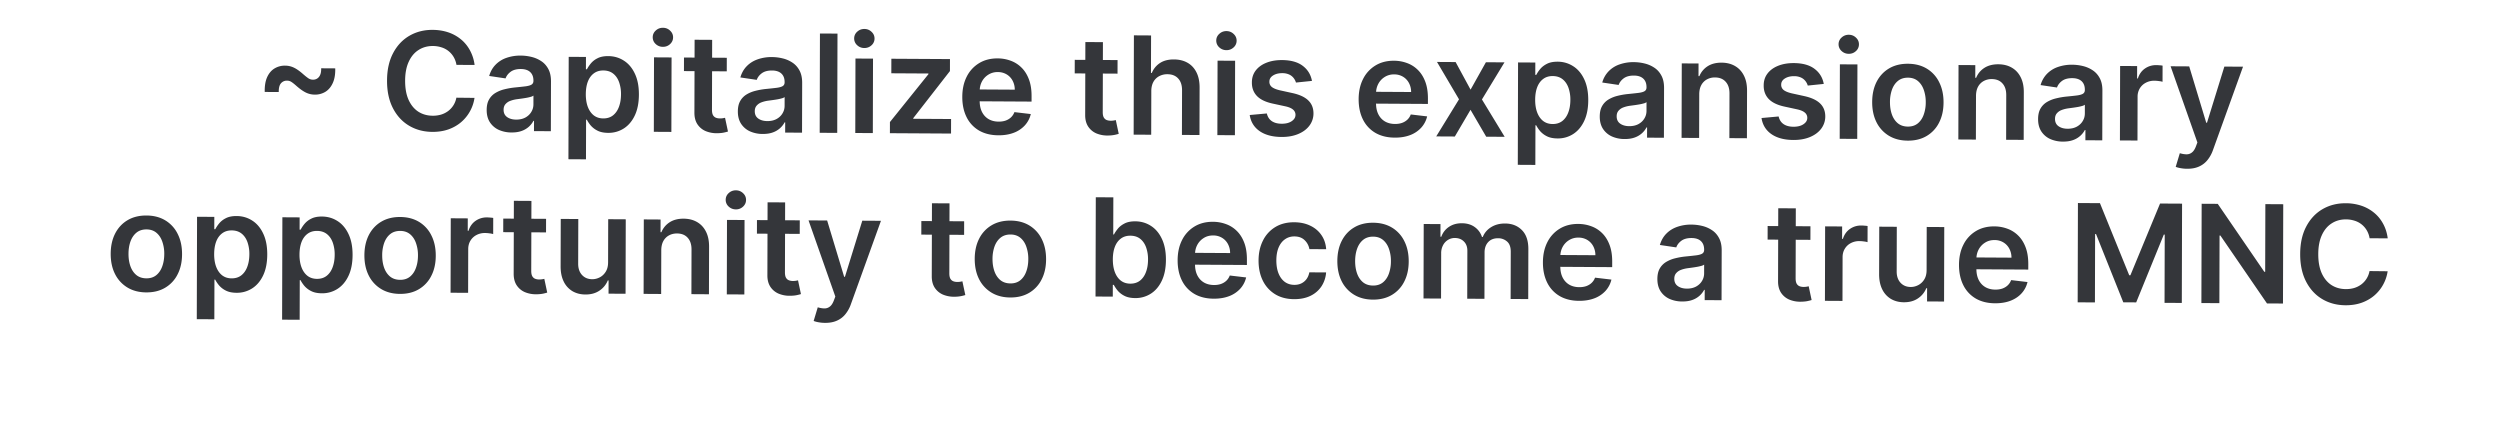 <svg xmlns="http://www.w3.org/2000/svg" width="293" height="50" fill="none"><path fill="#34363A" d="M31.027 10.776c-.017-.69.075-1.262.277-1.72.206-.457.491-.798.855-1.023a2.314 2.314 0 0 1 1.263-.34c.367.003.712.083 1.033.24.322.153.69.415 1.106.785.238.206.435.36.59.464a.951.951 0 0 0 .533.156.853.853 0 0 0 .7-.325c.182-.223.269-.56.258-1.01l1.648.01c.017.685-.079 1.257-.288 1.714-.206.457-.493.8-.861 1.029a2.312 2.312 0 0 1-1.245.333 2.382 2.382 0 0 1-1.056-.245c-.326-.16-.69-.418-1.095-.773-.25-.221-.45-.38-.601-.475a.94.94 0 0 0-.517-.145.888.888 0 0 0-.694.308c-.182.204-.27.546-.264 1.027l-1.642-.01zm24.595-3.162-2.125-.012a2.65 2.65 0 0 0-.333-.928 2.502 2.502 0 0 0-1.434-1.128 3.241 3.241 0 0 0-.994-.154c-.633-.003-1.194.152-1.683.468-.49.311-.873.771-1.151 1.38-.279.604-.419 1.343-.421 2.218-.002.89.134 1.641.409 2.253.279.608.66 1.068 1.144 1.382.488.31 1.046.466 1.675.47a3.38 3.38 0 0 0 .977-.13 2.69 2.69 0 0 0 .825-.41 2.522 2.522 0 0 0 .976-1.574l2.125.023a4.562 4.562 0 0 1-.521 1.554c-.263.483-.607.91-1.032 1.278-.425.365-.922.65-1.49.855-.57.201-1.2.3-1.894.296-1.022-.006-1.934-.248-2.736-.727-.802-.478-1.433-1.165-1.893-2.062-.46-.897-.688-1.97-.684-3.22.003-1.254.239-2.324.707-3.212.468-.891 1.104-1.57 1.909-2.04.804-.468 1.714-.7 2.729-.694.648.004 1.25.098 1.806.283a4.646 4.646 0 0 1 1.486.81c.435.351.792.782 1.07 1.29a4.79 4.79 0 0 1 .553 1.731zm4.33 7.912a3.649 3.649 0 0 1-1.493-.304 2.45 2.45 0 0 1-1.043-.893c-.253-.391-.379-.873-.377-1.445.001-.492.093-.899.276-1.22a2.1 2.1 0 0 1 .746-.768 3.74 3.74 0 0 1 1.064-.432c.398-.1.809-.17 1.233-.214.512-.05.927-.095 1.245-.134.318-.044.55-.11.694-.201.147-.094.222-.24.222-.436v-.034c.001-.428-.125-.76-.378-.997-.253-.236-.618-.356-1.095-.359-.504-.003-.904.105-1.2.323-.292.218-.49.476-.593.775l-1.92-.284c.153-.53.404-.971.754-1.325a3.25 3.25 0 0 1 1.28-.8 4.883 4.883 0 0 1 1.671-.262c.42.002.84.054 1.256.155.416.1.796.266 1.14.495.345.225.62.532.828.92.21.387.315.87.314 1.45l-.015 5.841-1.978-.011.004-1.2h-.069a2.5 2.5 0 0 1-.53.68 2.53 2.53 0 0 1-.848.5c-.337.123-.733.183-1.188.18zm.538-1.508c.413.002.771-.077 1.075-.238.303-.165.537-.383.7-.655.168-.272.252-.569.253-.89l.002-1.029a.963.963 0 0 1-.33.146 4.647 4.647 0 0 1-.511.116c-.19.033-.377.062-.563.088l-.483.065a3.59 3.59 0 0 0-.825.2 1.363 1.363 0 0 0-.574.394c-.14.166-.212.382-.212.647-.001.379.136.665.412.86.276.195.628.293 1.056.296zm6.13 4.644.032-12 2.022.012-.004 1.443.12.001c.106-.212.257-.436.45-.674a2.37 2.37 0 0 1 .786-.614c.33-.173.75-.257 1.262-.254.674.004 1.282.18 1.823.528.544.344.975.852 1.291 1.524.32.669.48 1.488.477 2.458-.003.958-.162 1.771-.478 2.44-.316.669-.746 1.178-1.288 1.527a3.294 3.294 0 0 1-1.843.517c-.5-.003-.914-.088-1.243-.257a2.543 2.543 0 0 1-.794-.607 3.923 3.923 0 0 1-.459-.679h-.085l-.012 4.647-2.057-.012zm2.037-7.624c-.001.564.077 1.059.235 1.484.162.425.394.758.696.998.306.237.677.357 1.113.36.454.002.835-.117 1.143-.358.307-.244.54-.578.696-1.001.16-.427.24-.914.242-1.459a4.156 4.156 0 0 0-.23-1.445c-.153-.42-.384-.752-.69-.992-.306-.24-.688-.362-1.146-.365-.44-.003-.813.11-1.12.34-.308.23-.542.552-.702.967-.156.416-.235.906-.237 1.47zm7.972 4.41.022-8.727 2.057.012-.023 8.727-2.056-.012zm1.06-9.96a1.203 1.203 0 0 1-.84-.328 1.047 1.047 0 0 1-.35-.792c0-.31.118-.573.354-.788.235-.218.516-.326.842-.324.33.002.61.113.84.334.234.217.35.481.35.792-.001.307-.12.57-.355.788-.231.214-.512.32-.841.319zm7.492 1.283-.004 1.591-5.017-.03.004-1.59 5.017.03zm-3.773-2.113 2.057.012-.021 8.193c-.001.277.04.49.123.638a.68.68 0 0 0 .34.297c.14.054.295.081.466.082.128.001.246-.008.352-.026a2.84 2.84 0 0 0 .25-.05l.343 1.61c-.11.037-.268.078-.472.122-.201.045-.448.07-.74.076a3.358 3.358 0 0 1-1.39-.242 2.175 2.175 0 0 1-.981-.812c-.238-.365-.354-.82-.35-1.366l.023-8.534zM89.39 15.7a3.649 3.649 0 0 1-1.493-.305 2.45 2.45 0 0 1-1.043-.892c-.253-.392-.379-.874-.377-1.446.001-.492.093-.899.276-1.22.182-.32.431-.577.746-.768.315-.191.67-.335 1.064-.431.398-.1.809-.172 1.233-.214.512-.05.927-.095 1.245-.135.318-.044.55-.11.694-.2.147-.095.222-.24.222-.437v-.034c.001-.428-.125-.76-.378-.997-.253-.236-.618-.355-1.095-.358-.504-.003-.904.104-1.2.322-.292.218-.49.476-.593.775l-1.92-.284c.153-.53.404-.971.754-1.325.35-.358.776-.624 1.28-.8a4.882 4.882 0 0 1 1.671-.262c.42.002.84.054 1.256.155.416.1.796.266 1.14.495.344.226.62.532.828.92.21.388.315.871.314 1.45l-.015 5.841-1.978-.011.004-1.199h-.069a2.498 2.498 0 0 1-.53.678 2.527 2.527 0 0 1-.848.501c-.337.123-.733.183-1.188.18zm.538-1.509c.413.003.771-.077 1.075-.238.303-.164.537-.383.7-.655.168-.271.252-.568.253-.89l.002-1.029a.966.966 0 0 1-.33.146 4.675 4.675 0 0 1-.511.117c-.19.033-.377.062-.563.087l-.483.065c-.307.04-.582.107-.824.2a1.362 1.362 0 0 0-.575.395c-.14.165-.212.38-.212.646-.001.379.136.665.412.86.276.195.628.294 1.056.296zm8.226-10.253-.03 11.637-2.057-.012.03-11.637 2.057.012zm2.085 11.65.022-8.728 2.057.012-.023 8.727-2.056-.012zm1.06-9.96a1.203 1.203 0 0 1-.84-.33 1.049 1.049 0 0 1-.351-.791 1.03 1.03 0 0 1 .355-.788c.235-.218.516-.326.842-.324.329.001.609.113.84.334.234.217.351.481.35.792a1.04 1.04 0 0 1-.355.788c-.231.214-.512.32-.841.318zm2.998 9.983.003-1.307 4.515-5.615v-.074l-4.352-.026.004-1.704 6.869.04-.003 1.404-4.299 5.52v.074l4.432.026-.005 1.704-7.164-.042zm12.711.245c-.875-.005-1.63-.191-2.266-.558a3.707 3.707 0 0 1-1.456-1.566c-.339-.676-.508-1.47-.505-2.383.002-.898.175-1.685.517-2.361a3.85 3.85 0 0 1 1.448-1.582c.618-.38 1.344-.566 2.177-.562a4.408 4.408 0 0 1 1.522.27c.481.174.904.442 1.271.804.37.362.661.822.871 1.38.211.554.315 1.214.313 1.979l-.001.63-7.154-.041.004-1.387 5.182.03a2.219 2.219 0 0 0-.253-1.052 1.868 1.868 0 0 0-.697-.737 1.97 1.97 0 0 0-1.033-.273 1.997 1.997 0 0 0-1.109.3 2.104 2.104 0 0 0-.747.791 2.275 2.275 0 0 0-.269 1.073l-.004 1.21c-.001.507.091.944.275 1.308.185.361.444.64.777.834.332.192.722.289 1.169.291.3.002.57-.038.813-.12.243-.086.453-.211.632-.377a1.59 1.59 0 0 0 .405-.617l1.92.227a2.986 2.986 0 0 1-.697 1.326 3.366 3.366 0 0 1-1.298.867c-.527.202-1.129.3-1.807.296zm13.97-8.815-.004 1.59-5.017-.029.004-1.59 5.017.029zm-3.773-2.113 2.057.012-.021 8.193c-.001.277.04.489.123.637.087.145.2.244.34.298.14.053.295.08.466.082a2 2 0 0 0 .352-.027 2.51 2.51 0 0 0 .25-.05l.343 1.61c-.11.038-.268.079-.472.123a3.85 3.85 0 0 1-.739.075 3.365 3.365 0 0 1-1.392-.24 2.174 2.174 0 0 1-.98-.813c-.238-.366-.354-.82-.349-1.366l.022-8.534zm7.728 5.75-.013 5.113-2.057-.012.03-11.636 2.012.012-.012 4.392h.103a2.51 2.51 0 0 1 .951-1.159c.433-.285.983-.426 1.649-.422.606.004 1.134.134 1.584.39.451.257.798.63 1.043 1.12.249.49.372 1.087.37 1.792l-.014 5.557-2.057-.012.014-5.239c.001-.587-.149-1.044-.451-1.372-.299-.331-.719-.499-1.26-.502a1.98 1.98 0 0 0-.978.233 1.655 1.655 0 0 0-.672.672c-.16.295-.241.652-.242 1.073zm7.742 5.16.023-8.728 2.057.012-.023 8.727-2.057-.012zm1.06-9.96a1.206 1.206 0 0 1-.84-.33 1.048 1.048 0 0 1-.35-.791c.001-.311.119-.574.355-.788.235-.218.516-.327.841-.325.33.002.61.114.84.335.235.217.351.481.351.792a1.04 1.04 0 0 1-.355.787 1.185 1.185 0 0 1-.842.32zm10.027 3.604-1.876.193a1.522 1.522 0 0 0-.277-.535 1.383 1.383 0 0 0-.522-.407 1.905 1.905 0 0 0-.806-.158c-.428-.003-.788.088-1.08.272-.289.184-.431.424-.428.72a.755.755 0 0 0 .276.62c.193.16.511.293.954.398l1.488.327c.825.182 1.438.468 1.838.857.405.389.608.896.61 1.52a2.36 2.36 0 0 1-.487 1.452c-.315.415-.754.738-1.315.97-.561.232-1.205.345-1.932.34-1.069-.005-1.928-.234-2.578-.685-.651-.454-1.037-1.084-1.16-1.887l2.006-.182c.09.395.282.693.577.896.295.202.679.305 1.153.308.489.003.881-.095 1.177-.294.3-.2.45-.447.451-.742a.78.78 0 0 0-.289-.621c-.188-.164-.484-.291-.885-.38l-1.488-.322c-.836-.179-1.455-.476-1.855-.891-.401-.42-.598-.947-.593-1.583-.002-.538.145-1.003.441-1.396.301-.395.716-.7 1.247-.913.535-.216 1.151-.322 1.848-.318 1.022.006 1.827.228 2.413.667.589.44.953 1.03 1.092 1.774zm9.698 6.648c-.875-.005-1.63-.191-2.266-.559a3.715 3.715 0 0 1-1.456-1.565c-.339-.677-.507-1.471-.505-2.384.003-.898.175-1.685.518-2.36a3.847 3.847 0 0 1 1.447-1.583c.618-.379 1.344-.566 2.178-.561a4.417 4.417 0 0 1 1.522.27c.48.174.904.441 1.27.803.371.362.661.822.872 1.38.21.555.315 1.214.313 1.98l-.002.63-7.153-.042.003-1.386 5.182.03a2.218 2.218 0 0 0-.253-1.052 1.868 1.868 0 0 0-.697-.738 1.968 1.968 0 0 0-1.033-.273 1.999 1.999 0 0 0-1.109.3 2.101 2.101 0 0 0-.746.792 2.287 2.287 0 0 0-.27 1.072l-.003 1.21c-.002.508.09.944.275 1.309.184.36.443.639.776.834.333.191.723.288 1.17.29.299.003.57-.037.812-.12a1.79 1.79 0 0 0 .632-.376c.179-.166.314-.372.405-.617l1.92.227a2.987 2.987 0 0 1-.697 1.325 3.36 3.36 0 0 1-1.297.868c-.527.201-1.13.3-1.808.296zm7.138-8.856 1.753 3.232 1.798-3.211 2.176.013-2.642 4.348 2.665 4.38-2.165-.014-1.838-3.152-1.838 3.13-2.182-.012 2.671-4.348-2.58-4.379 2.182.013zm7.287 12.043.031-12 2.023.012-.004 1.443h.12a3.72 3.72 0 0 1 .45-.673c.194-.24.456-.446.786-.614.33-.173.75-.257 1.262-.254a3.33 3.33 0 0 1 1.822.528c.545.344.975.852 1.292 1.524.32.669.479 1.488.476 2.458-.002.958-.162 1.771-.478 2.44-.316.669-.745 1.178-1.288 1.527a3.29 3.29 0 0 1-1.842.517c-.5-.003-.915-.089-1.244-.257a2.554 2.554 0 0 1-.794-.607 3.914 3.914 0 0 1-.458-.679h-.085l-.012 4.647-2.057-.012zm2.037-7.624c-.002.564.077 1.059.235 1.484.161.425.393.758.696.998.306.237.677.357 1.113.36.454.002.835-.117 1.143-.358.307-.244.539-.578.695-1.001.161-.427.241-.914.243-1.46a4.176 4.176 0 0 0-.229-1.444c-.155-.421-.385-.752-.691-.992-.306-.24-.688-.362-1.147-.365-.439-.003-.813.11-1.12.34-.307.23-.541.552-.701.967-.157.416-.236.906-.237 1.47zm10.482 4.601a3.644 3.644 0 0 1-1.493-.304 2.454 2.454 0 0 1-1.044-.893c-.252-.391-.378-.873-.376-1.445.001-.492.093-.9.276-1.22.182-.32.431-.577.746-.768a3.74 3.74 0 0 1 1.063-.432c.398-.1.81-.171 1.234-.214.511-.05.926-.095 1.245-.135.318-.043.549-.11.693-.2.148-.094.223-.24.223-.436v-.034c.001-.428-.125-.76-.378-.997-.253-.236-.618-.356-1.096-.359-.503-.003-.903.105-1.199.323-.292.218-.49.476-.593.775l-1.92-.284a3.05 3.05 0 0 1 .754-1.325 3.245 3.245 0 0 1 1.28-.8 4.88 4.88 0 0 1 1.671-.263c.421.003.839.055 1.255.156.417.1.797.266 1.141.495.344.225.62.532.827.92.211.387.316.87.315 1.45l-.016 5.841-1.977-.011.003-1.2h-.068a2.483 2.483 0 0 1-.53.679 2.532 2.532 0 0 1-.848.5c-.337.124-.733.184-1.188.181zm.538-1.508c.413.002.771-.077 1.075-.238.303-.165.537-.383.7-.655.168-.272.252-.569.253-.89l.002-1.029a.956.956 0 0 1-.33.146 4.652 4.652 0 0 1-.511.116c-.19.033-.377.062-.563.088l-.483.065c-.307.04-.582.107-.825.2a1.36 1.36 0 0 0-.574.394c-.141.166-.212.381-.212.647-.001.378.136.665.412.86.276.195.628.293 1.056.296zm8.209-3.73-.014 5.113-2.056-.012.022-8.727 1.966.012-.004 1.483h.103c.202-.487.523-.874.963-1.159.444-.285.992-.426 1.643-.422.602.003 1.127.135 1.573.396.45.26.798.635 1.042 1.125.249.49.371 1.084.365 1.78l-.014 5.557-2.057-.012.013-5.238c.002-.584-.148-1.041-.45-1.372-.299-.332-.713-.499-1.243-.502a1.905 1.905 0 0 0-.961.233 1.64 1.64 0 0 0-.655.672c-.157.295-.235.652-.236 1.073zm14.594-1.221-1.876.193a1.506 1.506 0 0 0-.277-.535 1.387 1.387 0 0 0-.521-.407 1.913 1.913 0 0 0-.807-.158c-.428-.003-.788.088-1.08.272-.288.184-.431.424-.428.72a.759.759 0 0 0 .277.62c.193.16.51.293.953.398l1.488.327c.825.183 1.438.468 1.839.857.404.389.607.896.609 1.52a2.366 2.366 0 0 1-.486 1.453c-.316.414-.754.737-1.315.969-.562.232-1.206.345-1.933.34-1.068-.005-1.928-.234-2.578-.685-.65-.454-1.037-1.083-1.16-1.887l2.006-.182c.09.395.283.693.578.896.295.202.679.305 1.152.308.489.003.881-.095 1.177-.294.3-.2.45-.447.451-.742a.776.776 0 0 0-.288-.621c-.189-.164-.484-.29-.886-.38l-1.487-.322c-.837-.179-1.456-.476-1.856-.891-.4-.42-.598-.947-.592-1.583-.003-.538.144-1.003.441-1.395.3-.396.716-.7 1.246-.914.535-.216 1.151-.322 1.848-.318 1.023.006 1.827.228 2.413.667.59.44.954 1.03 1.092 1.774zm1.867 6.431.022-8.727 2.057.012-.023 8.728-2.056-.013zm1.06-9.96a1.203 1.203 0 0 1-.84-.328 1.049 1.049 0 0 1-.351-.792 1.03 1.03 0 0 1 .355-.788c.235-.218.516-.326.842-.324.329.002.609.113.84.334.234.217.351.481.35.792a1.04 1.04 0 0 1-.355.788c-.231.214-.512.32-.841.319zm6.918 10.178c-.853-.005-1.591-.197-2.215-.576a3.838 3.838 0 0 1-1.45-1.582c-.339-.676-.508-1.465-.505-2.367.002-.901.175-1.69.517-2.366.347-.676.833-1.2 1.459-1.571.626-.371 1.365-.555 2.217-.55.852.005 1.591.197 2.215.576a3.79 3.79 0 0 1 1.444 1.588c.343.68.514 1.47.511 2.373-.002.901-.177 1.688-.523 2.36a3.767 3.767 0 0 1-1.453 1.565c-.626.372-1.365.555-2.217.55zm.015-1.648c.462.003.849-.122 1.16-.374.312-.255.544-.599.696-1.03a4.21 4.21 0 0 0 .237-1.441 4.279 4.279 0 0 0-.229-1.45c-.151-.437-.381-.785-.691-1.045-.31-.259-.696-.39-1.158-.393-.473-.003-.867.124-1.182.38-.312.255-.546.6-.702 1.035a4.33 4.33 0 0 0-.231 1.448c-.002.53.073 1.012.223 1.444.155.433.387.78.697 1.038.313.256.707.385 1.18.388zm7.983-3.59-.014 5.114-2.056-.012.022-8.727 1.966.012-.004 1.483h.103c.202-.487.523-.874.963-1.159.444-.285.992-.426 1.643-.422.602.003 1.127.135 1.573.396.45.26.797.635 1.042 1.125.249.49.371 1.084.365 1.78l-.014 5.557-2.057-.012.013-5.238c.002-.584-.148-1.041-.451-1.372-.298-.332-.712-.499-1.243-.502a1.904 1.904 0 0 0-.96.233 1.649 1.649 0 0 0-.656.672c-.156.295-.234.652-.235 1.073zm10.19 5.35a3.644 3.644 0 0 1-1.493-.304 2.445 2.445 0 0 1-1.043-.892c-.253-.392-.379-.874-.377-1.446.001-.492.093-.899.276-1.22.182-.32.431-.577.746-.768a3.735 3.735 0 0 1 1.064-.431c.398-.1.809-.172 1.233-.215.512-.05.926-.094 1.245-.134.318-.044.549-.11.693-.2.148-.095.223-.24.223-.437v-.034c.001-.428-.125-.76-.378-.997-.253-.236-.618-.355-1.095-.358-.504-.003-.904.104-1.2.322-.292.218-.49.477-.593.775l-1.92-.284a3.05 3.05 0 0 1 .754-1.325 3.245 3.245 0 0 1 1.28-.8 4.88 4.88 0 0 1 1.671-.262c.421.002.839.054 1.256.155.416.1.796.266 1.14.495.344.226.62.532.827.92.212.388.316.871.315 1.45l-.015 5.842-1.978-.012.003-1.199h-.068a2.484 2.484 0 0 1-.53.678 2.534 2.534 0 0 1-.848.501c-.337.123-.733.183-1.188.18zm.538-1.508c.413.003.771-.076 1.075-.238.303-.165.537-.383.7-.655.168-.271.252-.568.253-.89l.002-1.029a.952.952 0 0 1-.33.146 4.63 4.63 0 0 1-.511.117c-.19.033-.377.062-.563.087l-.483.065c-.307.04-.582.107-.824.2a1.357 1.357 0 0 0-.575.395c-.141.165-.212.38-.212.646-.001.379.136.666.412.86.276.195.628.294 1.056.296zm6.139 1.372.023-8.728 1.994.012-.004 1.455h.091c.16-.503.434-.89.821-1.16.391-.274.836-.41 1.336-.407.114.001.241.008.381.02.144.008.263.022.358.042l-.005 1.892a2.161 2.161 0 0 0-.415-.082 3.809 3.809 0 0 0-.539-.043 2.074 2.074 0 0 0-1.012.238c-.296.157-.53.378-.701.66a1.876 1.876 0 0 0-.258.982l-.013 5.13-2.057-.011zm7.879 3.319a4.165 4.165 0 0 1-.778-.073 2.896 2.896 0 0 1-.563-.15l.482-1.6c.299.088.566.132.801.13a.98.98 0 0 0 .62-.219c.182-.139.336-.373.462-.701l.177-.471-3.141-8.928 2.181.013 1.995 6.603h.09l2.035-6.579 2.187.013-3.52 9.764a3.897 3.897 0 0 1-.651 1.183c-.269.332-.6.584-.99.756-.387.176-.849.262-1.387.259zm-239.19 14.49c-.852-.005-1.59-.197-2.214-.576a3.838 3.838 0 0 1-1.45-1.582c-.34-.676-.508-1.465-.506-2.367.002-.901.175-1.69.518-2.366.346-.676.832-1.2 1.458-1.571s1.365-.554 2.218-.55c.852.005 1.59.197 2.214.576a3.792 3.792 0 0 1 1.445 1.588c.343.68.513 1.471.51 2.373-.002.901-.176 1.688-.523 2.36a3.764 3.764 0 0 1-1.453 1.565c-.626.372-1.365.555-2.217.55zm.016-1.648c.462.003.849-.122 1.16-.374.311-.255.543-.599.696-1.03.156-.43.235-.911.236-1.441a4.267 4.267 0 0 0-.229-1.45c-.15-.437-.38-.785-.69-1.045-.31-.259-.696-.39-1.158-.393-.474-.003-.868.124-1.183.38-.311.255-.545.6-.702 1.035-.152.431-.23.914-.23 1.448-.002.53.072 1.012.223 1.444.154.433.386.78.696 1.038.314.256.707.385 1.18.388zm5.903 4.785.032-12 2.023.012-.004 1.443h.119a3.9 3.9 0 0 1 .45-.673 2.37 2.37 0 0 1 .786-.614c.33-.173.751-.257 1.262-.254.675.004 1.282.18 1.823.527.544.345.975.853 1.291 1.525.32.669.48 1.488.477 2.457-.003.959-.162 1.772-.478 2.44-.316.67-.746 1.178-1.288 1.527a3.294 3.294 0 0 1-1.843.518c-.5-.003-.914-.089-1.243-.257a2.543 2.543 0 0 1-.794-.607 3.918 3.918 0 0 1-.458-.68h-.086l-.012 4.648-2.057-.012zm2.037-7.624c-.001.564.077 1.059.235 1.484.162.425.394.758.696.998.307.237.678.357 1.113.36.455.002.836-.117 1.143-.358.308-.244.54-.578.696-1.001.16-.428.24-.914.242-1.46a4.155 4.155 0 0 0-.229-1.444c-.154-.421-.384-.752-.69-.992-.307-.24-.689-.363-1.147-.365-.44-.003-.813.11-1.12.34-.308.23-.542.552-.702.967-.156.416-.235.906-.237 1.47zm7.963 7.683.032-12 2.022.012-.003 1.443h.119a3.9 3.9 0 0 1 .45-.673 2.37 2.37 0 0 1 .786-.614c.33-.173.75-.258 1.262-.255.674.005 1.282.18 1.823.528.544.344.975.853 1.291 1.525.32.669.48 1.488.477 2.457-.003.959-.162 1.772-.478 2.44-.316.67-.746 1.178-1.288 1.527a3.294 3.294 0 0 1-1.843.518c-.5-.003-.914-.089-1.243-.258a2.543 2.543 0 0 1-.794-.606 3.917 3.917 0 0 1-.459-.68h-.085l-.012 4.648-2.057-.012zM35.1 29.84c-.001.565.077 1.06.235 1.485.162.425.394.758.696.998.306.237.677.356 1.113.359.455.003.836-.116 1.143-.357.307-.244.54-.578.696-1.002.16-.427.24-.913.242-1.458a4.156 4.156 0 0 0-.229-1.445c-.154-.421-.384-.752-.69-.993-.307-.24-.69-.362-1.147-.364-.44-.003-.813.11-1.12.34-.308.229-.542.551-.702.967-.156.416-.235.906-.237 1.47zm11.778 4.604c-.852-.005-1.59-.197-2.215-.576a3.838 3.838 0 0 1-1.45-1.582c-.339-.676-.507-1.465-.505-2.367.002-.901.175-1.69.517-2.366.347-.676.833-1.2 1.46-1.571.625-.371 1.364-.555 2.216-.55.853.006 1.59.197 2.215.576a3.792 3.792 0 0 1 1.445 1.588c.343.68.513 1.471.51 2.372-.002.902-.176 1.689-.523 2.361a3.764 3.764 0 0 1-1.453 1.565c-.626.372-1.365.555-2.217.55zm.016-1.648c.462.003.848-.122 1.16-.374.31-.255.543-.599.695-1.03.157-.43.236-.911.237-1.441a4.264 4.264 0 0 0-.229-1.45c-.15-.437-.38-.785-.69-1.045-.31-.259-.696-.39-1.158-.393-.474-.002-.868.124-1.183.38-.312.255-.545.6-.702 1.035a4.35 4.35 0 0 0-.23 1.448c-.002.53.072 1.012.223 1.444.154.433.386.78.696 1.039.313.255.707.384 1.18.387zm5.912 1.512.023-8.727 1.994.012-.004 1.454h.091c.16-.502.434-.889.821-1.16a2.256 2.256 0 0 1 1.337-.406c.113 0 .24.007.38.02a2.6 2.6 0 0 1 .358.041l-.005 1.892a2.173 2.173 0 0 0-.415-.082 3.816 3.816 0 0 0-.54-.043 2.076 2.076 0 0 0-1.011.239 1.78 1.78 0 0 0-.7.66c-.172.283-.258.61-.259.982l-.013 5.13-2.057-.012zm11.193-8.661-.004 1.59-5.017-.029.004-1.59 5.017.029zm-3.773-2.113 2.057.012-.022 8.193c0 .276.04.489.124.637.087.145.2.244.34.297.14.054.295.082.466.083a2.51 2.51 0 0 0 .602-.077l.342 1.61c-.11.038-.267.079-.472.123-.2.044-.447.07-.738.075a3.36 3.36 0 0 1-1.392-.241 2.175 2.175 0 0 1-.98-.813c-.238-.365-.354-.82-.35-1.365l.023-8.534zm11.042 7.213.013-5.057 2.057.012-.023 8.727-1.994-.012.004-1.55-.09-.001a2.613 2.613 0 0 1-.975 1.193c-.448.308-1 .46-1.655.456-.572-.003-1.077-.133-1.516-.39A2.657 2.657 0 0 1 66.069 33c-.245-.494-.366-1.09-.365-1.786l.015-5.557 2.057.012-.014 5.239c-.001.553.15.993.451 1.32.302.328.7.493 1.192.496.303.002.597-.07.881-.216.285-.146.518-.365.7-.655.187-.295.281-.663.282-1.107zm6.233-1.407-.014 5.114-2.057-.013.023-8.727 1.966.012-.004 1.483h.102c.203-.487.524-.873.964-1.159.444-.285.991-.426 1.643-.422.602.004 1.127.136 1.573.396.45.26.797.635 1.042 1.125.249.49.37 1.084.365 1.78l-.015 5.558-2.056-.013.013-5.238c.002-.584-.149-1.04-.45-1.372-.299-.332-.713-.499-1.244-.502-.36-.002-.68.076-.96.233a1.646 1.646 0 0 0-.656.672c-.156.295-.234.652-.235 1.073zm7.68 5.159.022-8.727 2.057.012-.023 8.727-2.057-.012zm1.06-9.96a1.203 1.203 0 0 1-.84-.329 1.048 1.048 0 0 1-.35-.792c0-.31.118-.573.353-.787.236-.219.517-.327.842-.325.33.002.61.114.84.335.235.217.351.48.35.792 0 .306-.118.569-.354.787a1.185 1.185 0 0 1-.842.32zm7.492 1.283-.004 1.59-5.017-.029.004-1.59 5.017.029zm-3.773-2.113 2.057.012-.022 8.193c0 .276.04.489.124.637.086.145.2.244.34.297.14.054.295.082.465.083.13 0 .247-.008.353-.026.11-.019.193-.035.25-.05l.342 1.61c-.11.037-.267.078-.472.122-.2.044-.447.07-.739.075a3.36 3.36 0 0 1-1.39-.24 2.176 2.176 0 0 1-.982-.813c-.237-.366-.354-.82-.348-1.366l.022-8.534zm6.74 14.13a4.169 4.169 0 0 1-.778-.072 2.89 2.89 0 0 1-.562-.151l.481-1.6c.3.09.566.132.8.13a.98.98 0 0 0 .62-.218c.183-.14.337-.373.463-.702l.177-.47-3.141-8.928 2.181.013 1.995 6.602.09.001 2.035-6.579 2.187.013-3.52 9.763a3.902 3.902 0 0 1-.65 1.184c-.27.332-.6.584-.991.756-.387.175-.85.262-1.387.258zm16.298-11.904-.004 1.591-5.017-.03.004-1.59 5.017.03zm-3.773-2.113 2.057.012-.021 8.193c-.001.277.04.49.123.637.087.145.2.244.34.298.14.054.295.081.466.082.128.001.246-.008.352-.026a2.84 2.84 0 0 0 .25-.05l.343 1.61c-.11.037-.268.078-.472.122a3.86 3.86 0 0 1-.739.076 3.366 3.366 0 0 1-1.392-.242 2.174 2.174 0 0 1-.98-.812c-.238-.365-.354-.82-.349-1.366l.022-8.534zm9.183 11.043c-.852-.005-1.59-.197-2.214-.576a3.84 3.84 0 0 1-1.451-1.582c-.339-.676-.507-1.465-.505-2.367.002-.901.175-1.69.518-2.366a3.79 3.79 0 0 1 1.458-1.571c.626-.371 1.365-.554 2.218-.55.852.006 1.59.197 2.214.576a3.8 3.8 0 0 1 1.445 1.588c.343.68.513 1.471.51 2.373-.002.901-.176 1.688-.523 2.36a3.76 3.76 0 0 1-1.453 1.566c-.626.37-1.365.554-2.217.549zm.016-1.648c.462.003.848-.122 1.16-.374.311-.255.543-.599.696-1.03.156-.43.235-.911.236-1.441a4.254 4.254 0 0 0-.229-1.45c-.15-.437-.38-.785-.69-1.044-.31-.26-.696-.391-1.158-.394-.474-.003-.868.124-1.183.38-.311.255-.545.6-.702 1.035a4.38 4.38 0 0 0-.231 1.448c-.001.53.073 1.012.224 1.444.154.433.386.78.696 1.039.314.255.707.385 1.181.387zm9.971 1.536.031-11.636 2.057.012-.012 4.352h.085c.107-.21.257-.435.451-.673.194-.241.456-.446.786-.614.33-.173.75-.257 1.262-.254.674.004 1.282.18 1.822.527.545.345.975.853 1.292 1.525.32.669.479 1.488.476 2.457-.002.959-.162 1.772-.478 2.44-.316.67-.745 1.178-1.288 1.527a3.29 3.29 0 0 1-1.842.518c-.5-.003-.915-.089-1.244-.257a2.556 2.556 0 0 1-.794-.607 3.918 3.918 0 0 1-.458-.68h-.119l-.004 1.375-2.023-.012zm2.029-4.352c-.002.565.077 1.06.235 1.485.161.425.393.758.696.998.306.237.677.356 1.113.36.454.002.835-.117 1.143-.358.307-.244.539-.578.695-1.001.161-.428.241-.914.243-1.46a4.176 4.176 0 0 0-.229-1.444c-.155-.421-.385-.752-.691-.993-.306-.24-.688-.361-1.147-.364-.439-.003-.813.11-1.12.34-.307.23-.541.552-.701.967-.157.416-.236.906-.237 1.47zm11.822 4.604c-.875-.005-1.631-.191-2.266-.559a3.707 3.707 0 0 1-1.456-1.565c-.339-.676-.508-1.47-.505-2.384.002-.897.175-1.684.517-2.36a3.85 3.85 0 0 1 1.448-1.583c.618-.379 1.344-.566 2.177-.56a4.41 4.41 0 0 1 1.522.27c.481.173.904.44 1.271.803.37.362.661.822.871 1.38.211.554.315 1.214.313 1.979l-.001.63-7.154-.042.004-1.386 5.182.03a2.219 2.219 0 0 0-.253-1.052 1.868 1.868 0 0 0-.697-.737 1.966 1.966 0 0 0-1.034-.273c-.42-.003-.79.097-1.108.3a2.104 2.104 0 0 0-.747.791 2.287 2.287 0 0 0-.27 1.072l-.003 1.21c-.001.508.091.944.275 1.309.185.361.444.639.777.834.332.191.722.288 1.169.291.299.002.57-.038.813-.12.243-.086.453-.211.632-.377a1.59 1.59 0 0 0 .405-.617l1.92.227a2.986 2.986 0 0 1-.697 1.326 3.366 3.366 0 0 1-1.298.867c-.527.201-1.129.3-1.807.296zm9.427.056c-.871-.005-1.619-.201-2.243-.587a3.85 3.85 0 0 1-1.433-1.594c-.332-.68-.496-1.461-.494-2.344.002-.886.175-1.667.518-2.343a3.795 3.795 0 0 1 1.447-1.583c.626-.379 1.365-.566 2.217-.56.709.003 1.335.138 1.88.402.548.261.985.63 1.309 1.105.325.471.509 1.022.553 1.65l-1.966-.01a1.887 1.887 0 0 0-.565-1.055c-.295-.286-.691-.43-1.187-.433-.42-.003-.79.109-1.109.334-.318.222-.567.542-.746.962-.176.419-.264.922-.266 1.51-.001.594.085 1.106.258 1.535.173.425.416.754.73.987.318.23.69.345 1.118.348.303.002.574-.054.813-.166a1.63 1.63 0 0 0 .61-.502c.163-.219.276-.485.337-.8l1.966.012a3.416 3.416 0 0 1-.55 1.64 3.22 3.22 0 0 1-1.287 1.105c-.542.262-1.179.391-1.91.387zm9.234.054c-.852-.005-1.59-.197-2.214-.576a3.84 3.84 0 0 1-1.451-1.582c-.339-.676-.507-1.465-.505-2.367.003-.901.175-1.69.518-2.366.346-.676.832-1.2 1.458-1.57.626-.372 1.366-.555 2.218-.55.852.005 1.59.197 2.214.575a3.792 3.792 0 0 1 1.445 1.588c.343.68.513 1.471.511 2.373-.003.901-.177 1.688-.523 2.36a3.766 3.766 0 0 1-1.453 1.566c-.626.37-1.366.554-2.218.55zm.016-1.648c.462.003.849-.121 1.16-.373.311-.256.543-.6.696-1.03a4.26 4.26 0 0 0 .237-1.442 4.255 4.255 0 0 0-.23-1.45c-.15-.437-.38-.785-.69-1.044-.31-.26-.696-.39-1.158-.393-.474-.003-.868.123-1.183.379-.311.256-.545.6-.701 1.036-.153.43-.23.913-.232 1.447-.001.53.074 1.012.224 1.445.154.432.386.778.696 1.038.314.255.707.385 1.181.387zm5.912 1.513.023-8.728 1.966.012-.004 1.483h.102a2.3 2.3 0 0 1 .907-1.165c.421-.281.923-.42 1.506-.417.591.004 1.089.15 1.494.44.408.287.695.677.86 1.17l.091.001c.195-.484.521-.868.98-1.153.463-.29 1.011-.432 1.644-.428.803.005 1.457.262 1.963.773.507.51.758 1.252.756 2.226l-.015 5.858-2.063-.012.015-5.54c.001-.542-.142-.939-.429-1.19a1.546 1.546 0 0 0-1.056-.387c-.496-.003-.885.15-1.166.459-.277.305-.416.704-.418 1.196l-.014 5.444-2.017-.012.015-5.625c.001-.451-.135-.812-.407-1.082-.268-.27-.62-.407-1.055-.41a1.49 1.49 0 0 0-.808.223 1.586 1.586 0 0 0-.581.627 1.974 1.974 0 0 0-.218.942l-.014 5.307-2.057-.012zm18.222.277c-.875-.005-1.63-.191-2.265-.559a3.707 3.707 0 0 1-1.456-1.565c-.339-.676-.508-1.47-.505-2.384.002-.897.174-1.684.517-2.36a3.854 3.854 0 0 1 1.447-1.583c.619-.379 1.345-.566 2.178-.56a4.41 4.41 0 0 1 1.522.27c.481.173.904.44 1.271.803.37.362.66.822.871 1.38.211.554.315 1.214.313 1.979l-.002.63-7.153-.042.004-1.386 5.181.03a2.218 2.218 0 0 0-.252-1.052 1.875 1.875 0 0 0-.697-.737 1.966 1.966 0 0 0-1.034-.273 2 2 0 0 0-1.109.3 2.11 2.11 0 0 0-.746.791 2.287 2.287 0 0 0-.27 1.072l-.003 1.21c-.001.508.09.944.275 1.309.185.361.443.639.776.834.333.192.723.289 1.17.291.299.002.57-.038.813-.12.242-.086.453-.211.631-.377.179-.166.314-.371.405-.617l1.92.227a2.975 2.975 0 0 1-.696 1.326 3.366 3.366 0 0 1-1.298.867c-.527.202-1.13.3-1.808.296zm12.101.077a3.65 3.65 0 0 1-1.494-.304 2.457 2.457 0 0 1-1.043-.893c-.252-.391-.378-.873-.377-1.445.002-.492.094-.9.276-1.22.183-.32.432-.577.747-.768a3.743 3.743 0 0 1 1.063-.432c.398-.1.809-.171 1.234-.214.511-.05.926-.095 1.245-.135.318-.043.549-.11.693-.2.148-.094.222-.24.223-.436v-.034c.001-.428-.125-.76-.378-.997-.253-.236-.618-.356-1.096-.359-.503-.003-.903.105-1.199.323-.293.218-.49.476-.593.775l-1.92-.284c.153-.53.404-.971.753-1.325.35-.358.777-.625 1.281-.8a4.879 4.879 0 0 1 1.671-.263 5.52 5.52 0 0 1 1.255.155 3.55 3.55 0 0 1 1.141.496c.344.225.62.532.827.92.211.387.316.87.315 1.45l-.016 5.841-1.977-.012.003-1.198h-.068a2.5 2.5 0 0 1-.53.678 2.53 2.53 0 0 1-.848.5c-.337.124-.733.184-1.188.181zm.538-1.508c.413.002.771-.077 1.075-.238.303-.165.536-.383.7-.655a1.67 1.67 0 0 0 .252-.89l.003-1.029a.956.956 0 0 1-.33.146 4.652 4.652 0 0 1-.511.116c-.19.033-.378.062-.563.088l-.483.065c-.307.04-.582.106-.825.2a1.37 1.37 0 0 0-.575.394c-.14.166-.211.381-.212.646-.001.38.137.666.413.86.276.196.628.294 1.056.297zm14.488-7.307-.004 1.591-5.017-.03.004-1.59 5.017.03zm-3.773-2.113 2.057.012-.022 8.193c0 .277.041.49.124.637.086.145.2.244.34.298.14.054.295.081.465.082.129 0 .247-.008.353-.026.11-.019.193-.035.25-.05l.342 1.61c-.11.037-.267.078-.472.122-.2.044-.447.07-.738.075a3.362 3.362 0 0 1-1.392-.24 2.18 2.18 0 0 1-.981-.813c-.237-.365-.354-.82-.348-1.366l.022-8.534zm5.47 10.85.023-8.727 1.994.012-.004 1.454.091.001c.161-.503.435-.89.822-1.16.39-.274.836-.41 1.336-.407.114 0 .24.007.381.02.143.008.263.022.357.041l-.005 1.892a2.154 2.154 0 0 0-.414-.082 3.845 3.845 0 0 0-.54-.043 2.077 2.077 0 0 0-1.012.239 1.776 1.776 0 0 0-.7.66c-.172.284-.258.61-.259.982l-.013 5.13-2.057-.012zm11.916-3.6.013-5.057 2.057.012-.023 8.728-1.994-.012.004-1.551h-.091a2.609 2.609 0 0 1-.975 1.192c-.448.308-.999.46-1.654.457-.572-.004-1.078-.134-1.516-.39a2.659 2.659 0 0 1-1.02-1.125c-.245-.494-.367-1.09-.365-1.787l.015-5.556 2.056.012-.013 5.238c-.002.553.149.994.451 1.321.302.328.699.493 1.192.496.303.002.596-.07.881-.217a1.79 1.79 0 0 0 .701-.655c.186-.294.28-.663.281-1.106zm8.025 3.888c-.875-.005-1.63-.191-2.265-.558a3.717 3.717 0 0 1-1.457-1.566c-.339-.676-.507-1.47-.505-2.384.003-.897.175-1.684.518-2.36a3.847 3.847 0 0 1 1.447-1.583c.619-.379 1.344-.566 2.178-.56a4.415 4.415 0 0 1 1.522.27c.48.173.904.44 1.27.803.371.362.661.822.872 1.38.21.554.315 1.214.313 1.979l-.002.63-7.153-.042.003-1.386 5.182.03a2.219 2.219 0 0 0-.253-1.052 1.868 1.868 0 0 0-.697-.737 1.967 1.967 0 0 0-1.033-.273c-.42-.003-.79.097-1.109.3a2.11 2.11 0 0 0-.746.791 2.287 2.287 0 0 0-.27 1.072l-.003 1.21c-.001.508.09.944.275 1.31.184.36.443.638.776.833.333.192.723.289 1.17.291.299.002.57-.038.813-.12.242-.086.453-.211.631-.377.179-.166.314-.371.405-.617l1.92.227a2.976 2.976 0 0 1-.697 1.326c-.338.373-.77.662-1.297.867-.527.202-1.13.3-1.808.296zm9.711-11.75 2.58.016 3.432 8.452h.137l3.476-8.41 2.58.014-.031 11.637-2.023-.012.021-7.994-.108-.001-3.236 7.941-1.512-.009-3.195-7.996h-.108l-.02 8.01-2.023-.011.03-11.636zm24.062.142-.03 11.636-1.875-.01-5.462-7.959h-.097l-.021 7.926-2.107-.013.03-11.636 1.886.01 5.457 7.965h.102l.021-7.931 2.096.012zm12.247 3.998-2.125-.012a2.663 2.663 0 0 0-.333-.928 2.498 2.498 0 0 0-1.434-1.128 3.244 3.244 0 0 0-.994-.154c-.633-.003-1.194.152-1.683.468-.49.311-.874.771-1.152 1.38-.278.604-.418 1.344-.42 2.219-.003.89.134 1.64.409 2.252.278.608.66 1.068 1.144 1.382.488.31 1.046.466 1.675.47.348.002.674-.042.977-.13a2.7 2.7 0 0 0 .825-.41 2.522 2.522 0 0 0 .976-1.574l2.125.023a4.571 4.571 0 0 1-.521 1.554c-.263.483-.607.91-1.032 1.278-.425.365-.922.65-1.491.855-.569.201-1.2.3-1.893.296-1.022-.006-1.935-.248-2.736-.727-.802-.478-1.433-1.165-1.893-2.062-.46-.897-.688-1.97-.684-3.22.003-1.254.239-2.324.707-3.212.468-.89 1.104-1.57 1.909-2.04.804-.468 1.713-.7 2.729-.694a5.803 5.803 0 0 1 1.806.284 4.64 4.64 0 0 1 1.486.81c.435.35.792.78 1.071 1.29.282.505.467 1.082.552 1.73z"/></svg>
